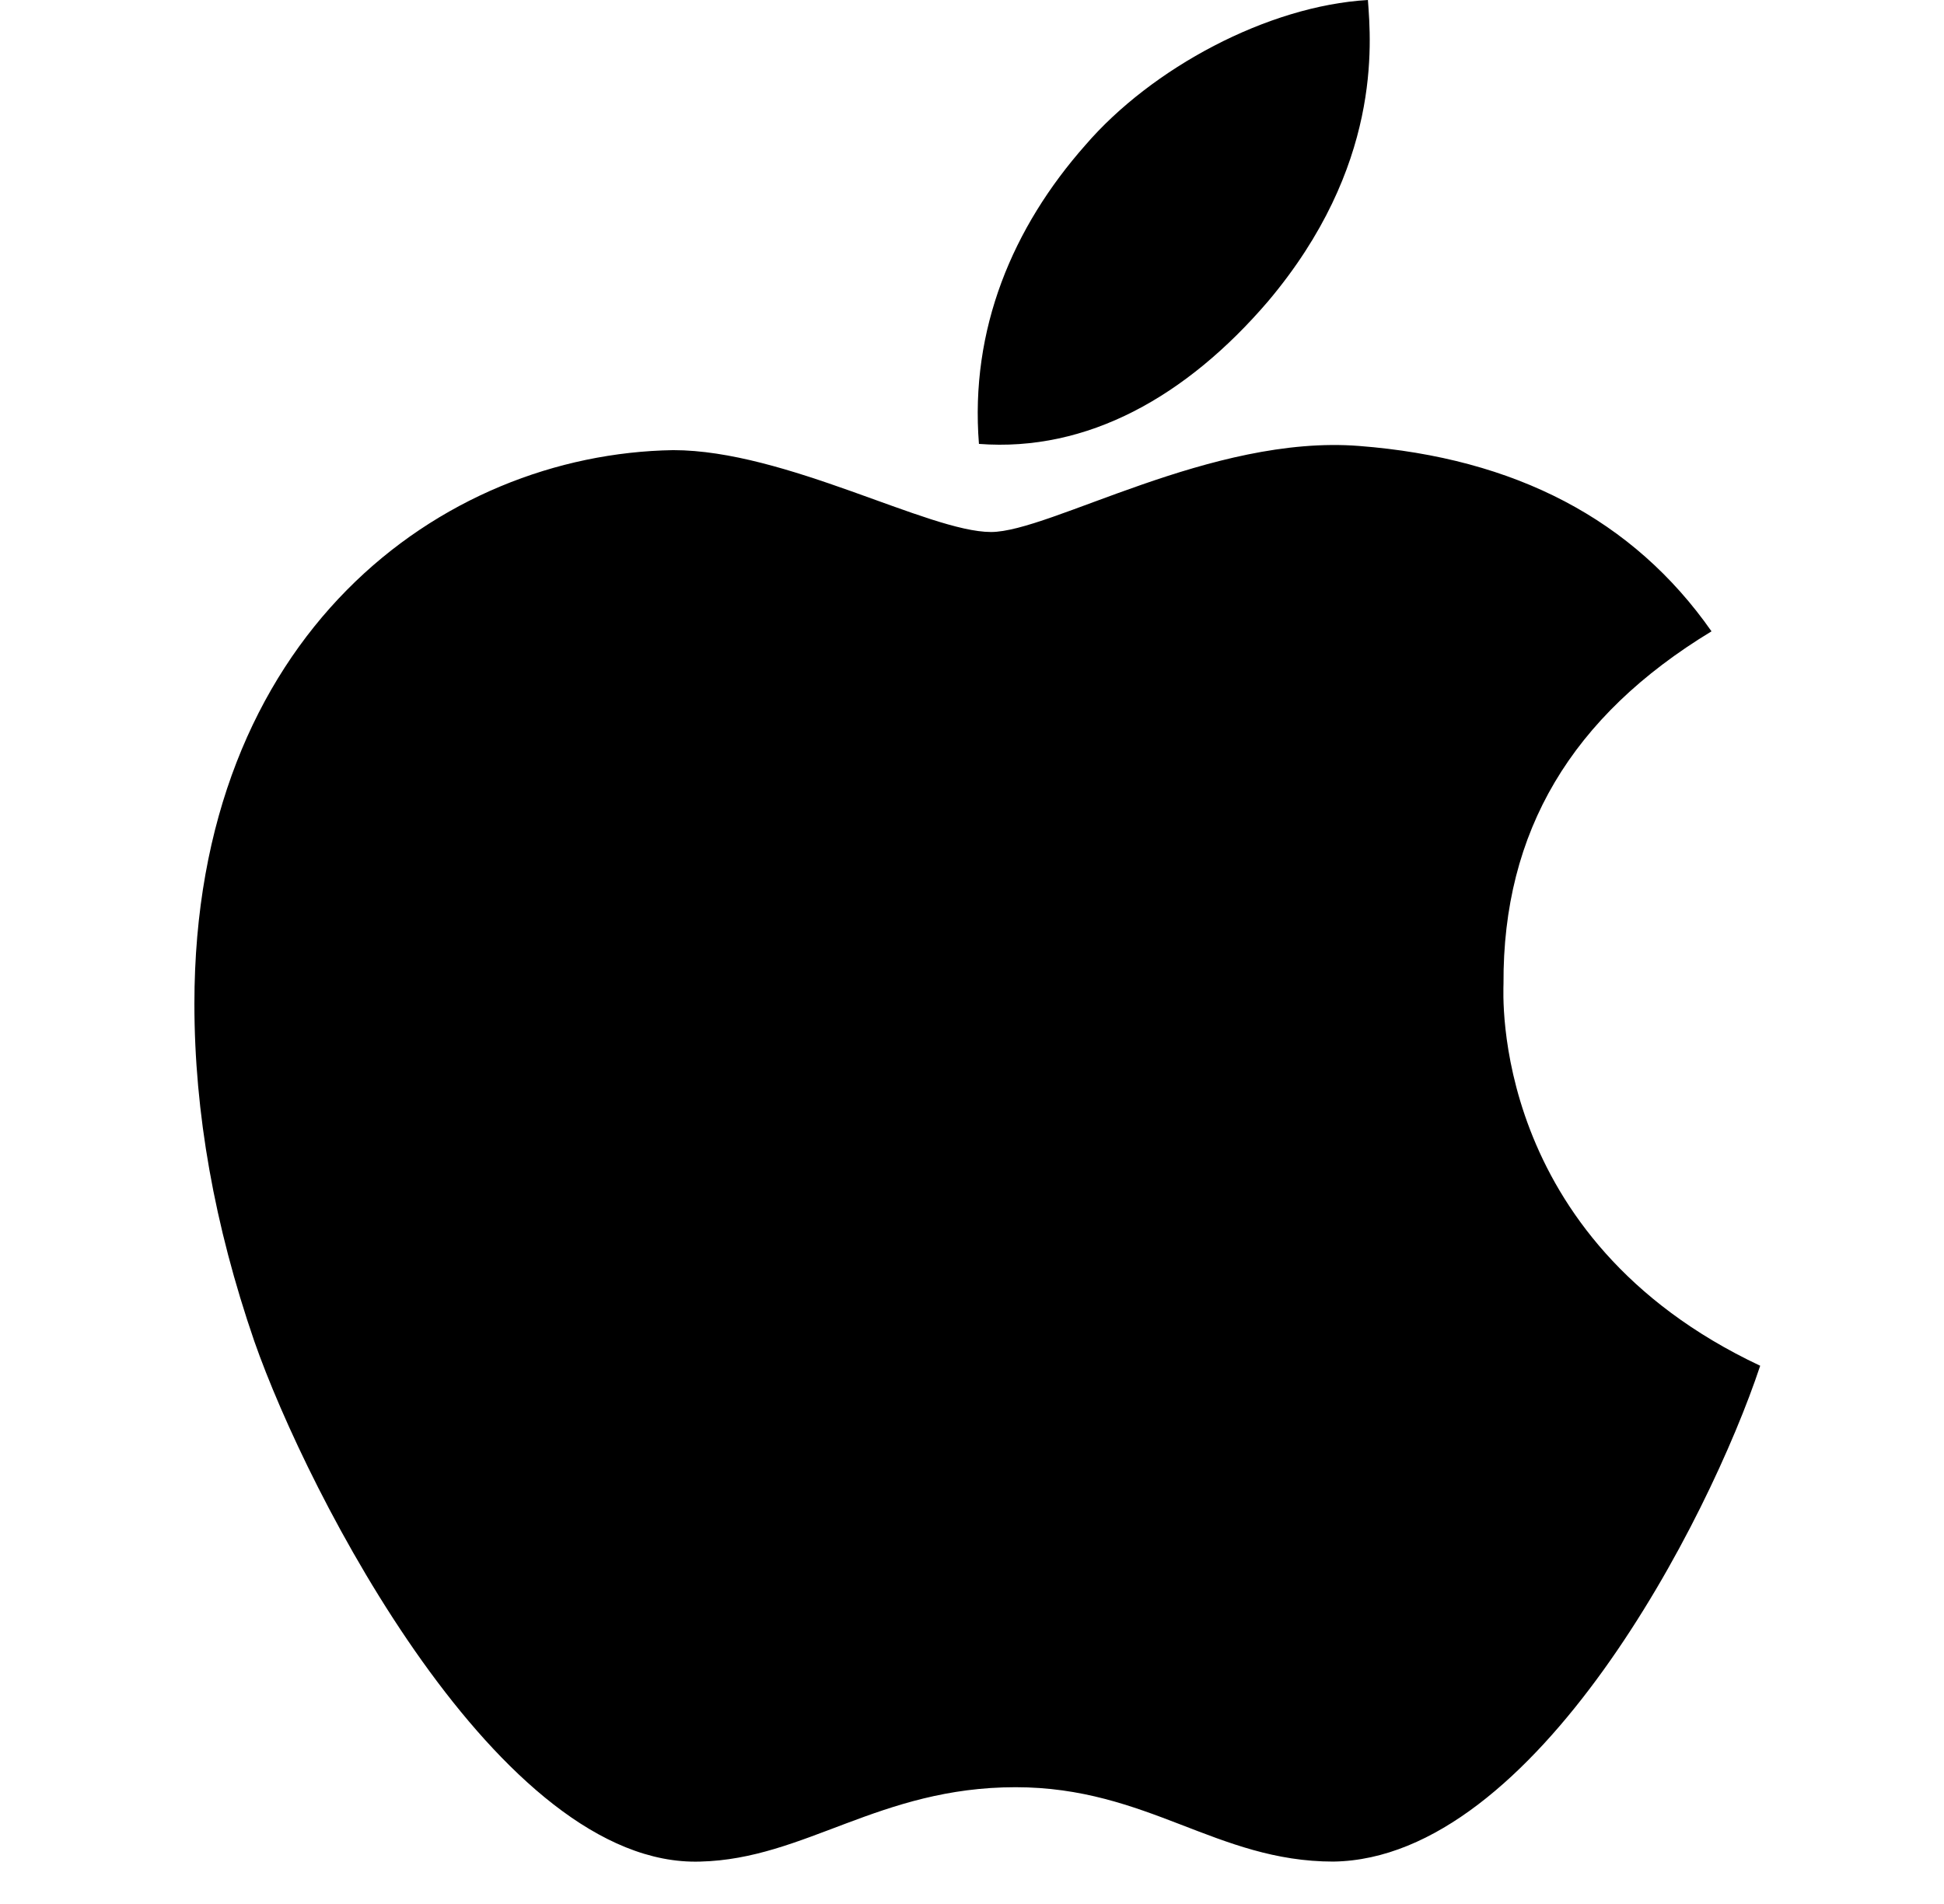 <svg width="49" height="48" viewBox="0 0 49 48" fill="none" xmlns="http://www.w3.org/2000/svg">
<path d="M37.897 24.802C37.876 20.956 39.617 18.054 43.14 15.916C41.169 13.098 38.191 11.547 34.259 11.243C30.537 10.95 26.468 13.412 24.979 13.412C23.407 13.412 19.799 11.348 16.968 11.348C11.118 11.442 4.9 16.011 4.9 25.305C4.9 28.05 5.403 30.886 6.41 33.813C7.752 37.658 12.596 47.089 17.65 46.931C20.292 46.868 22.159 45.056 25.598 45.056C28.932 45.056 30.662 46.931 33.609 46.931C38.705 46.858 43.087 38.287 44.367 34.431C37.53 31.214 37.897 25.001 37.897 24.802ZM31.962 7.597C34.825 4.202 34.563 1.111 34.479 0C31.952 0.147 29.027 1.718 27.359 3.657C25.524 5.732 24.445 8.299 24.675 11.191C27.412 11.4 29.907 9.996 31.962 7.597Z" fill="black" />
</svg>
